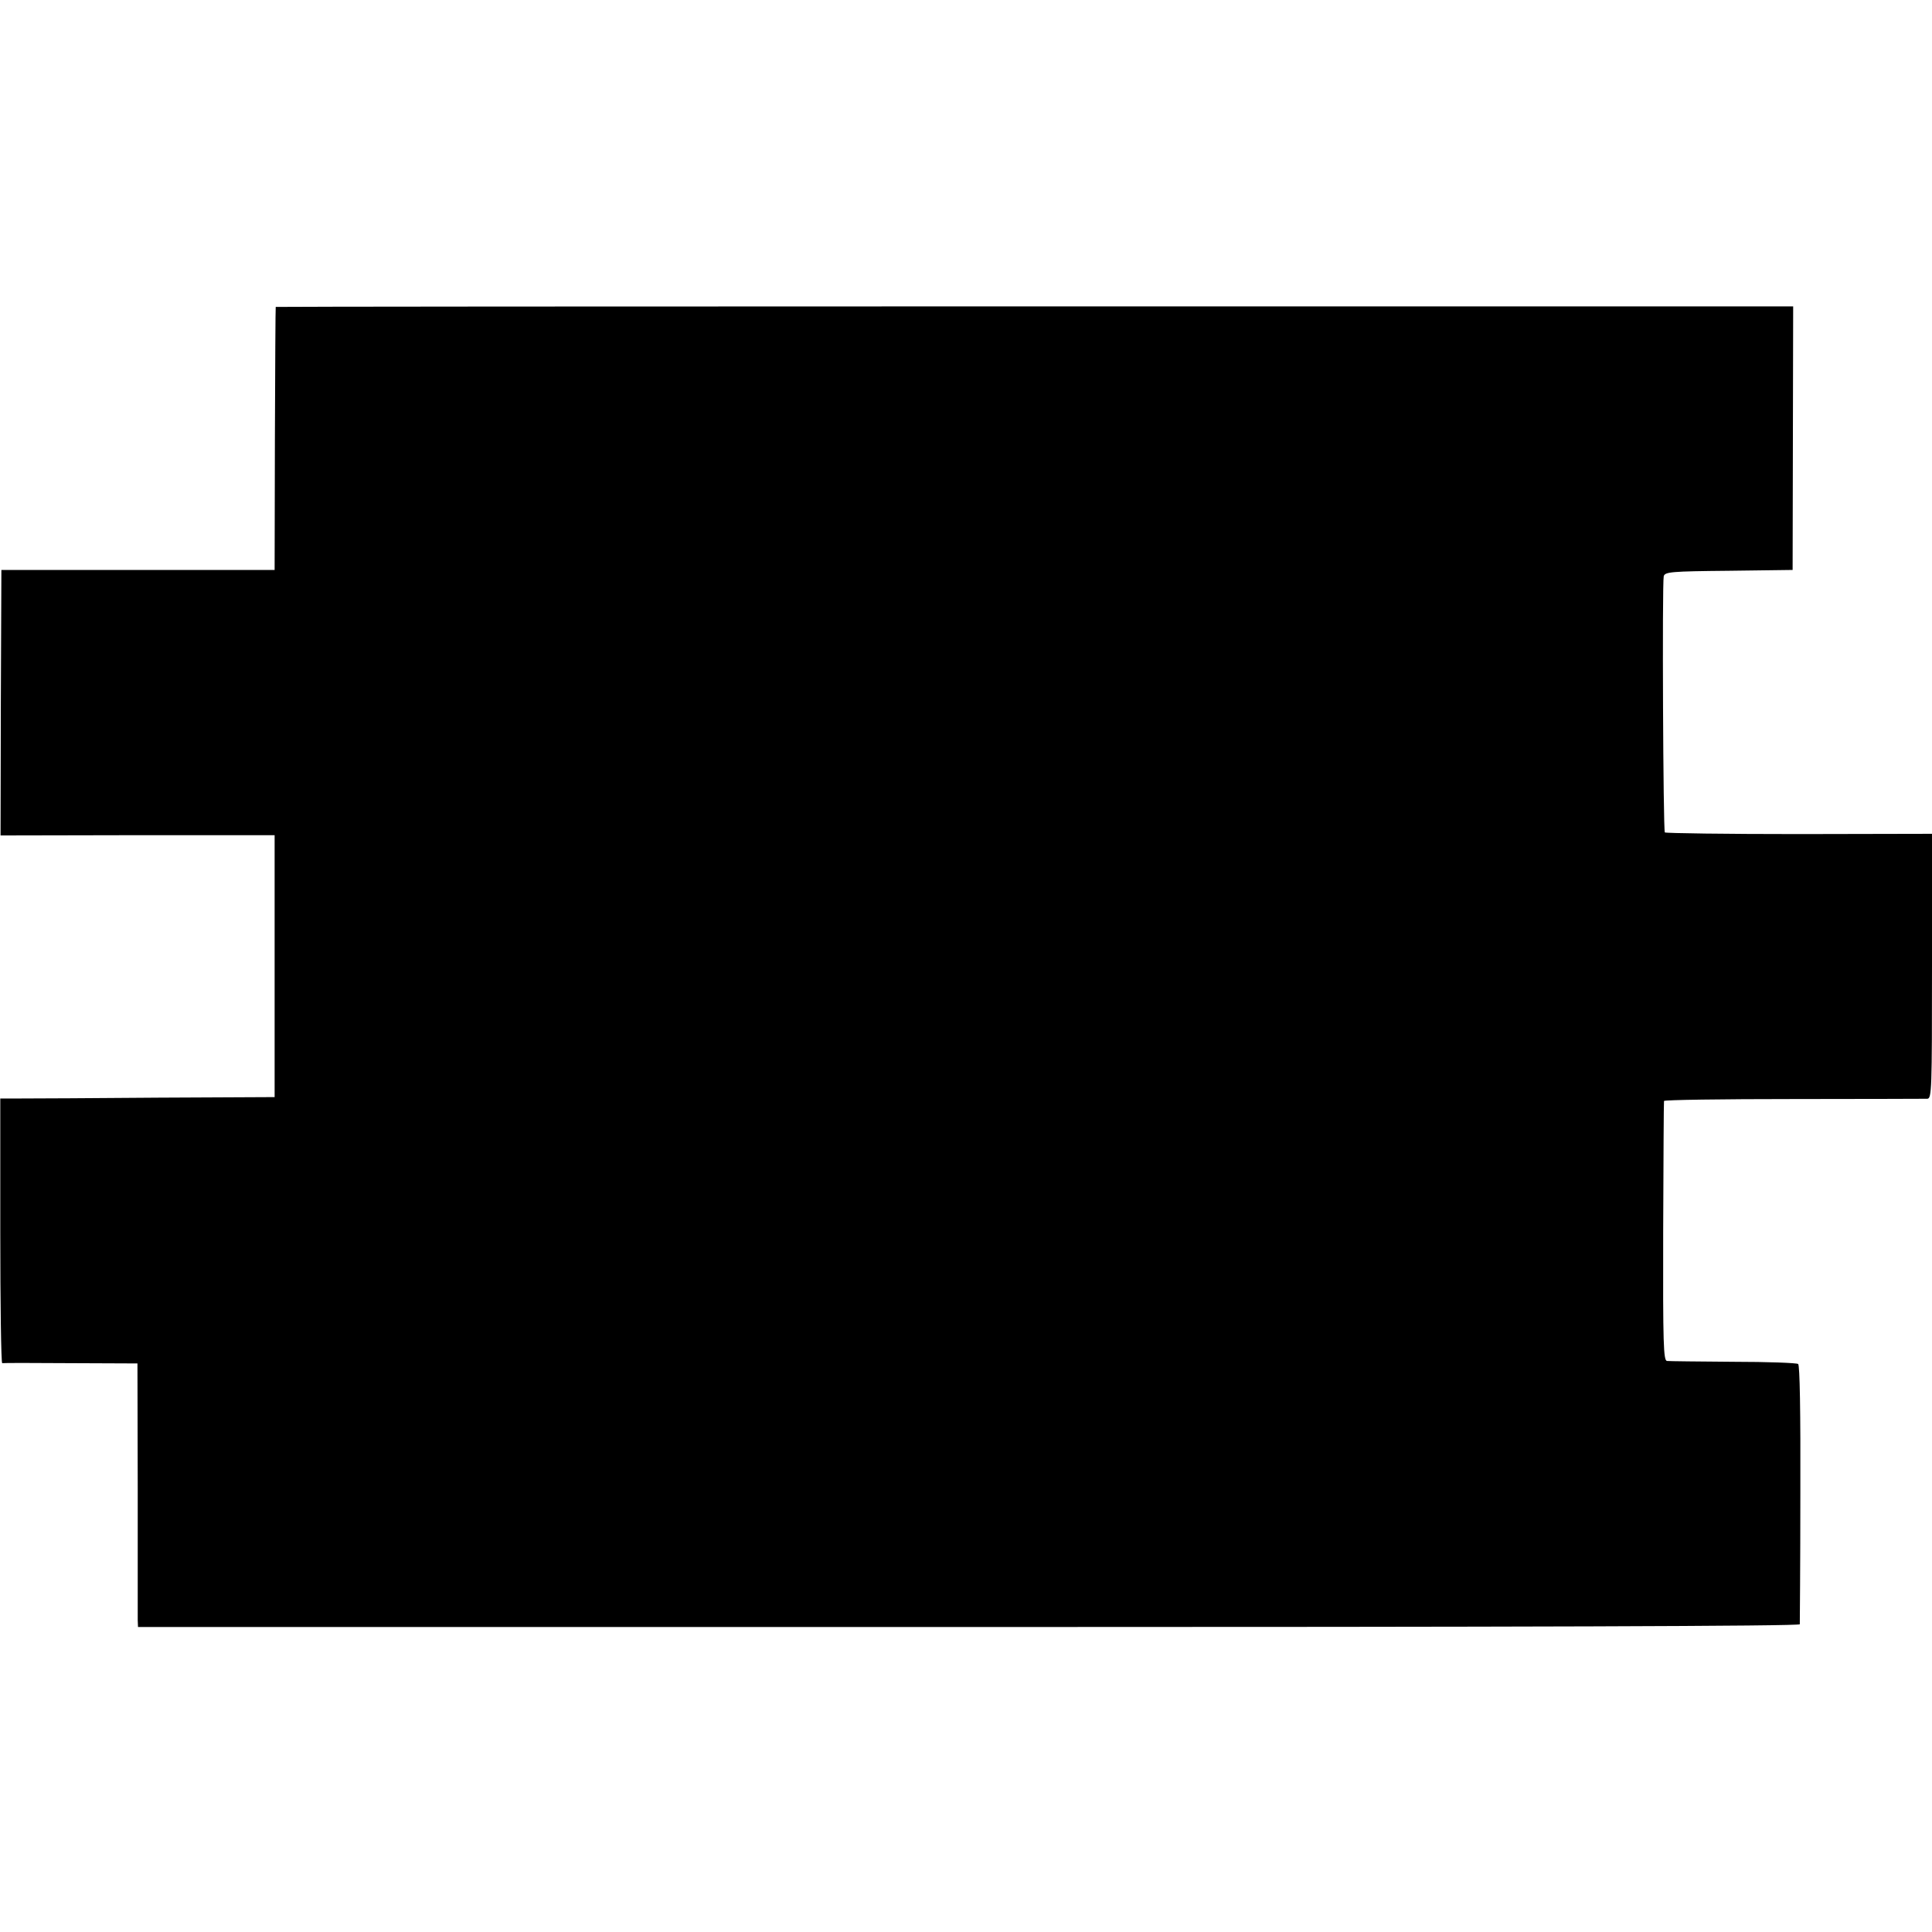 <?xml version="1.0" standalone="no"?>
<!DOCTYPE svg PUBLIC "-//W3C//DTD SVG 20010904//EN"
 "http://www.w3.org/TR/2001/REC-SVG-20010904/DTD/svg10.dtd">
<svg version="1.0" xmlns="http://www.w3.org/2000/svg"
 width="700pt" height="700pt" viewBox="0 0 700 700"
 preserveAspectRatio="xMidYMid meet">
<g transform="translate(0,700) scale(0.1,-0.1)"
fill="#000000" stroke="none">
<path d="M999 5888 c-1 -2 -2 -217 -3 -478 l-1 -475 -495 0 -495 0 -2 -481 -1
-481 496 1 497 0 0 -474 0 -475 -420 -2 c-231 -2 -455 -3 -497 -3 l-77 0 0
-480 c0 -264 3 -479 7 -479 4 1 116 1 249 0 l241 -1 1 -452 c0 -249 0 -464 0
-478 l1 -25 3010 0 c2002 0 3010 3 3011 10 0 5 2 219 2 473 1 300 -2 466 -8
470 -5 4 -111 8 -235 8 -124 1 -232 2 -240 3 -13 1 -15 59 -14 468 1 258 2
471 3 474 1 4 211 7 469 7 257 0 475 1 485 1 16 1 17 31 17 481 l0 479 -481
-1 c-264 0 -483 3 -487 6 -6 7 -10 899 -4 928 4 16 26 18 236 20 l231 3 1 478
1 477 -2748 0 c-1512 0 -2750 -1 -2750 -2z"/>
</g>
</svg>
